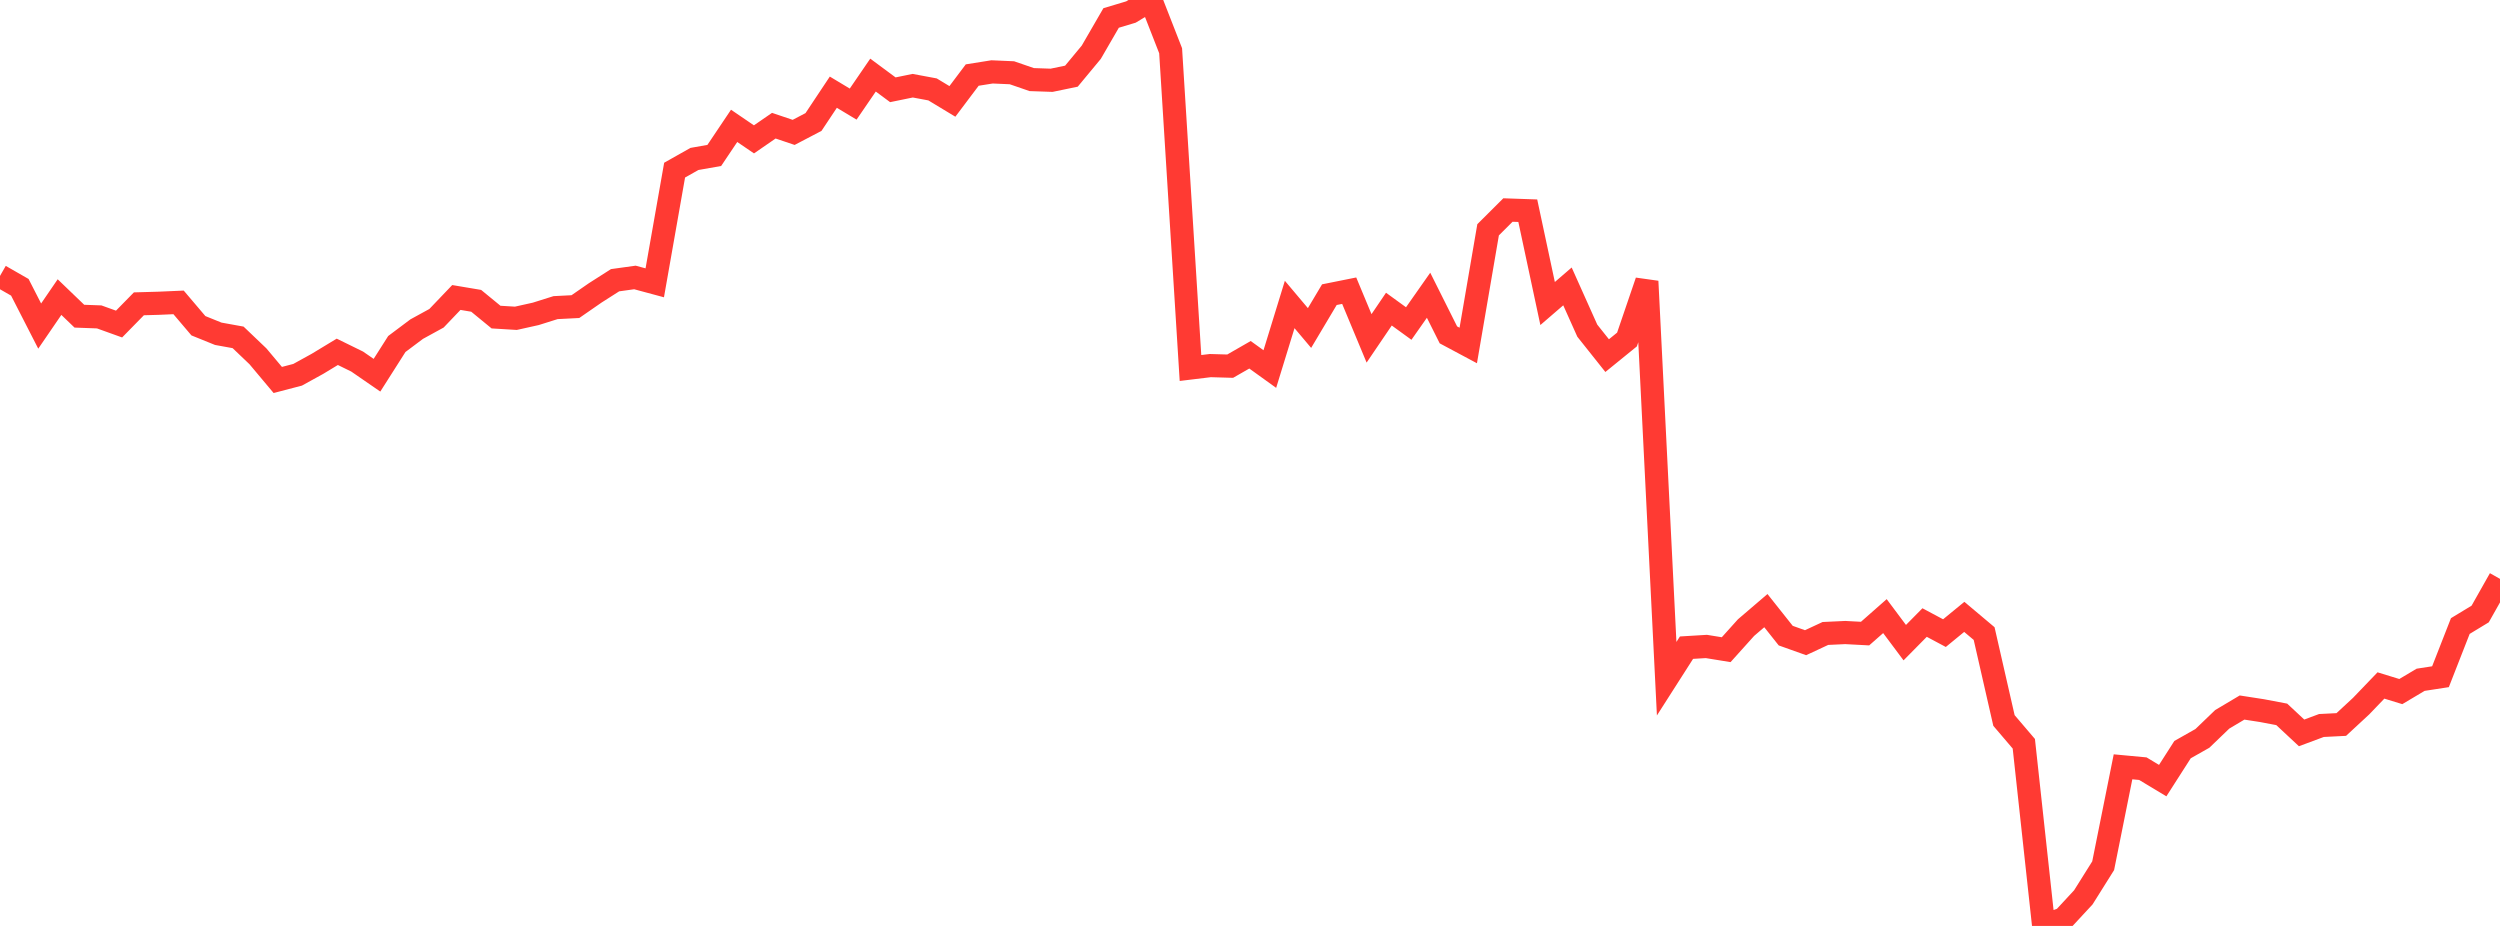 <?xml version="1.0" standalone="no"?>
<!DOCTYPE svg PUBLIC "-//W3C//DTD SVG 1.1//EN" "http://www.w3.org/Graphics/SVG/1.1/DTD/svg11.dtd">

<svg width="135" height="50" viewBox="0 0 135 50" preserveAspectRatio="none" 
  xmlns="http://www.w3.org/2000/svg"
  xmlns:xlink="http://www.w3.org/1999/xlink">


<polyline points="0.0, 14.9 1.071, 15.514 2.143, 17.608 3.214, 16.043 4.286, 17.074 5.357, 17.113 6.429, 17.499 7.5, 16.406 8.571, 16.376 9.643, 16.329 10.714, 17.59 11.786, 18.024 12.857, 18.218 13.929, 19.241 15.0, 20.518 16.071, 20.238 17.143, 19.647 18.214, 18.998 19.286, 19.524 20.357, 20.262 21.429, 18.576 22.5, 17.773 23.571, 17.186 24.643, 16.064 25.714, 16.244 26.786, 17.123 27.857, 17.188 28.929, 16.949 30.0, 16.612 31.071, 16.557 32.143, 15.815 33.214, 15.132 34.286, 14.983 35.357, 15.272 36.429, 9.187 37.5, 8.583 38.571, 8.394 39.643, 6.796 40.714, 7.526 41.786, 6.787 42.857, 7.149 43.929, 6.588 45.0, 4.978 46.071, 5.621 47.143, 4.055 48.214, 4.848 49.286, 4.628 50.357, 4.828 51.429, 5.476 52.5, 4.053 53.571, 3.882 54.643, 3.929 55.714, 4.298 56.786, 4.335 57.857, 4.113 58.929, 2.821 60.0, 0.971 61.071, 0.649 62.143, 0.0 63.214, 2.74 64.286, 19.872 65.357, 19.742 66.429, 19.773 67.5, 19.158 68.571, 19.929 69.643, 16.442 70.714, 17.713 71.786, 15.912 72.857, 15.697 73.929, 18.272 75.0, 16.693 76.071, 17.47 77.143, 15.943 78.214, 18.083 79.286, 18.656 80.357, 12.409 81.429, 11.341 82.5, 11.378 83.571, 16.39 84.643, 15.466 85.714, 17.856 86.786, 19.204 87.857, 18.334 88.929, 15.192 90.0, 36.65 91.071, 34.974 92.143, 34.909 93.214, 35.083 94.286, 33.891 95.357, 32.974 96.429, 34.324 97.5, 34.706 98.571, 34.207 99.643, 34.157 100.714, 34.214 101.786, 33.27 102.857, 34.703 103.929, 33.617 105.0, 34.189 106.071, 33.311 107.143, 34.213 108.214, 38.906 109.286, 40.163 110.357, 50.0 111.429, 49.612 112.5, 48.457 113.571, 46.749 114.643, 41.408 115.714, 41.508 116.786, 42.153 117.857, 40.48 118.929, 39.873 120.0, 38.844 121.071, 38.207 122.143, 38.373 123.214, 38.576 124.286, 39.576 125.357, 39.177 126.429, 39.123 127.5, 38.131 128.571, 37.015 129.643, 37.345 130.714, 36.708 131.786, 36.543 132.857, 33.806 133.929, 33.156 135.0, 31.259" fill="none" stroke="#ff3a33" stroke-width="1.25"/>

</svg>